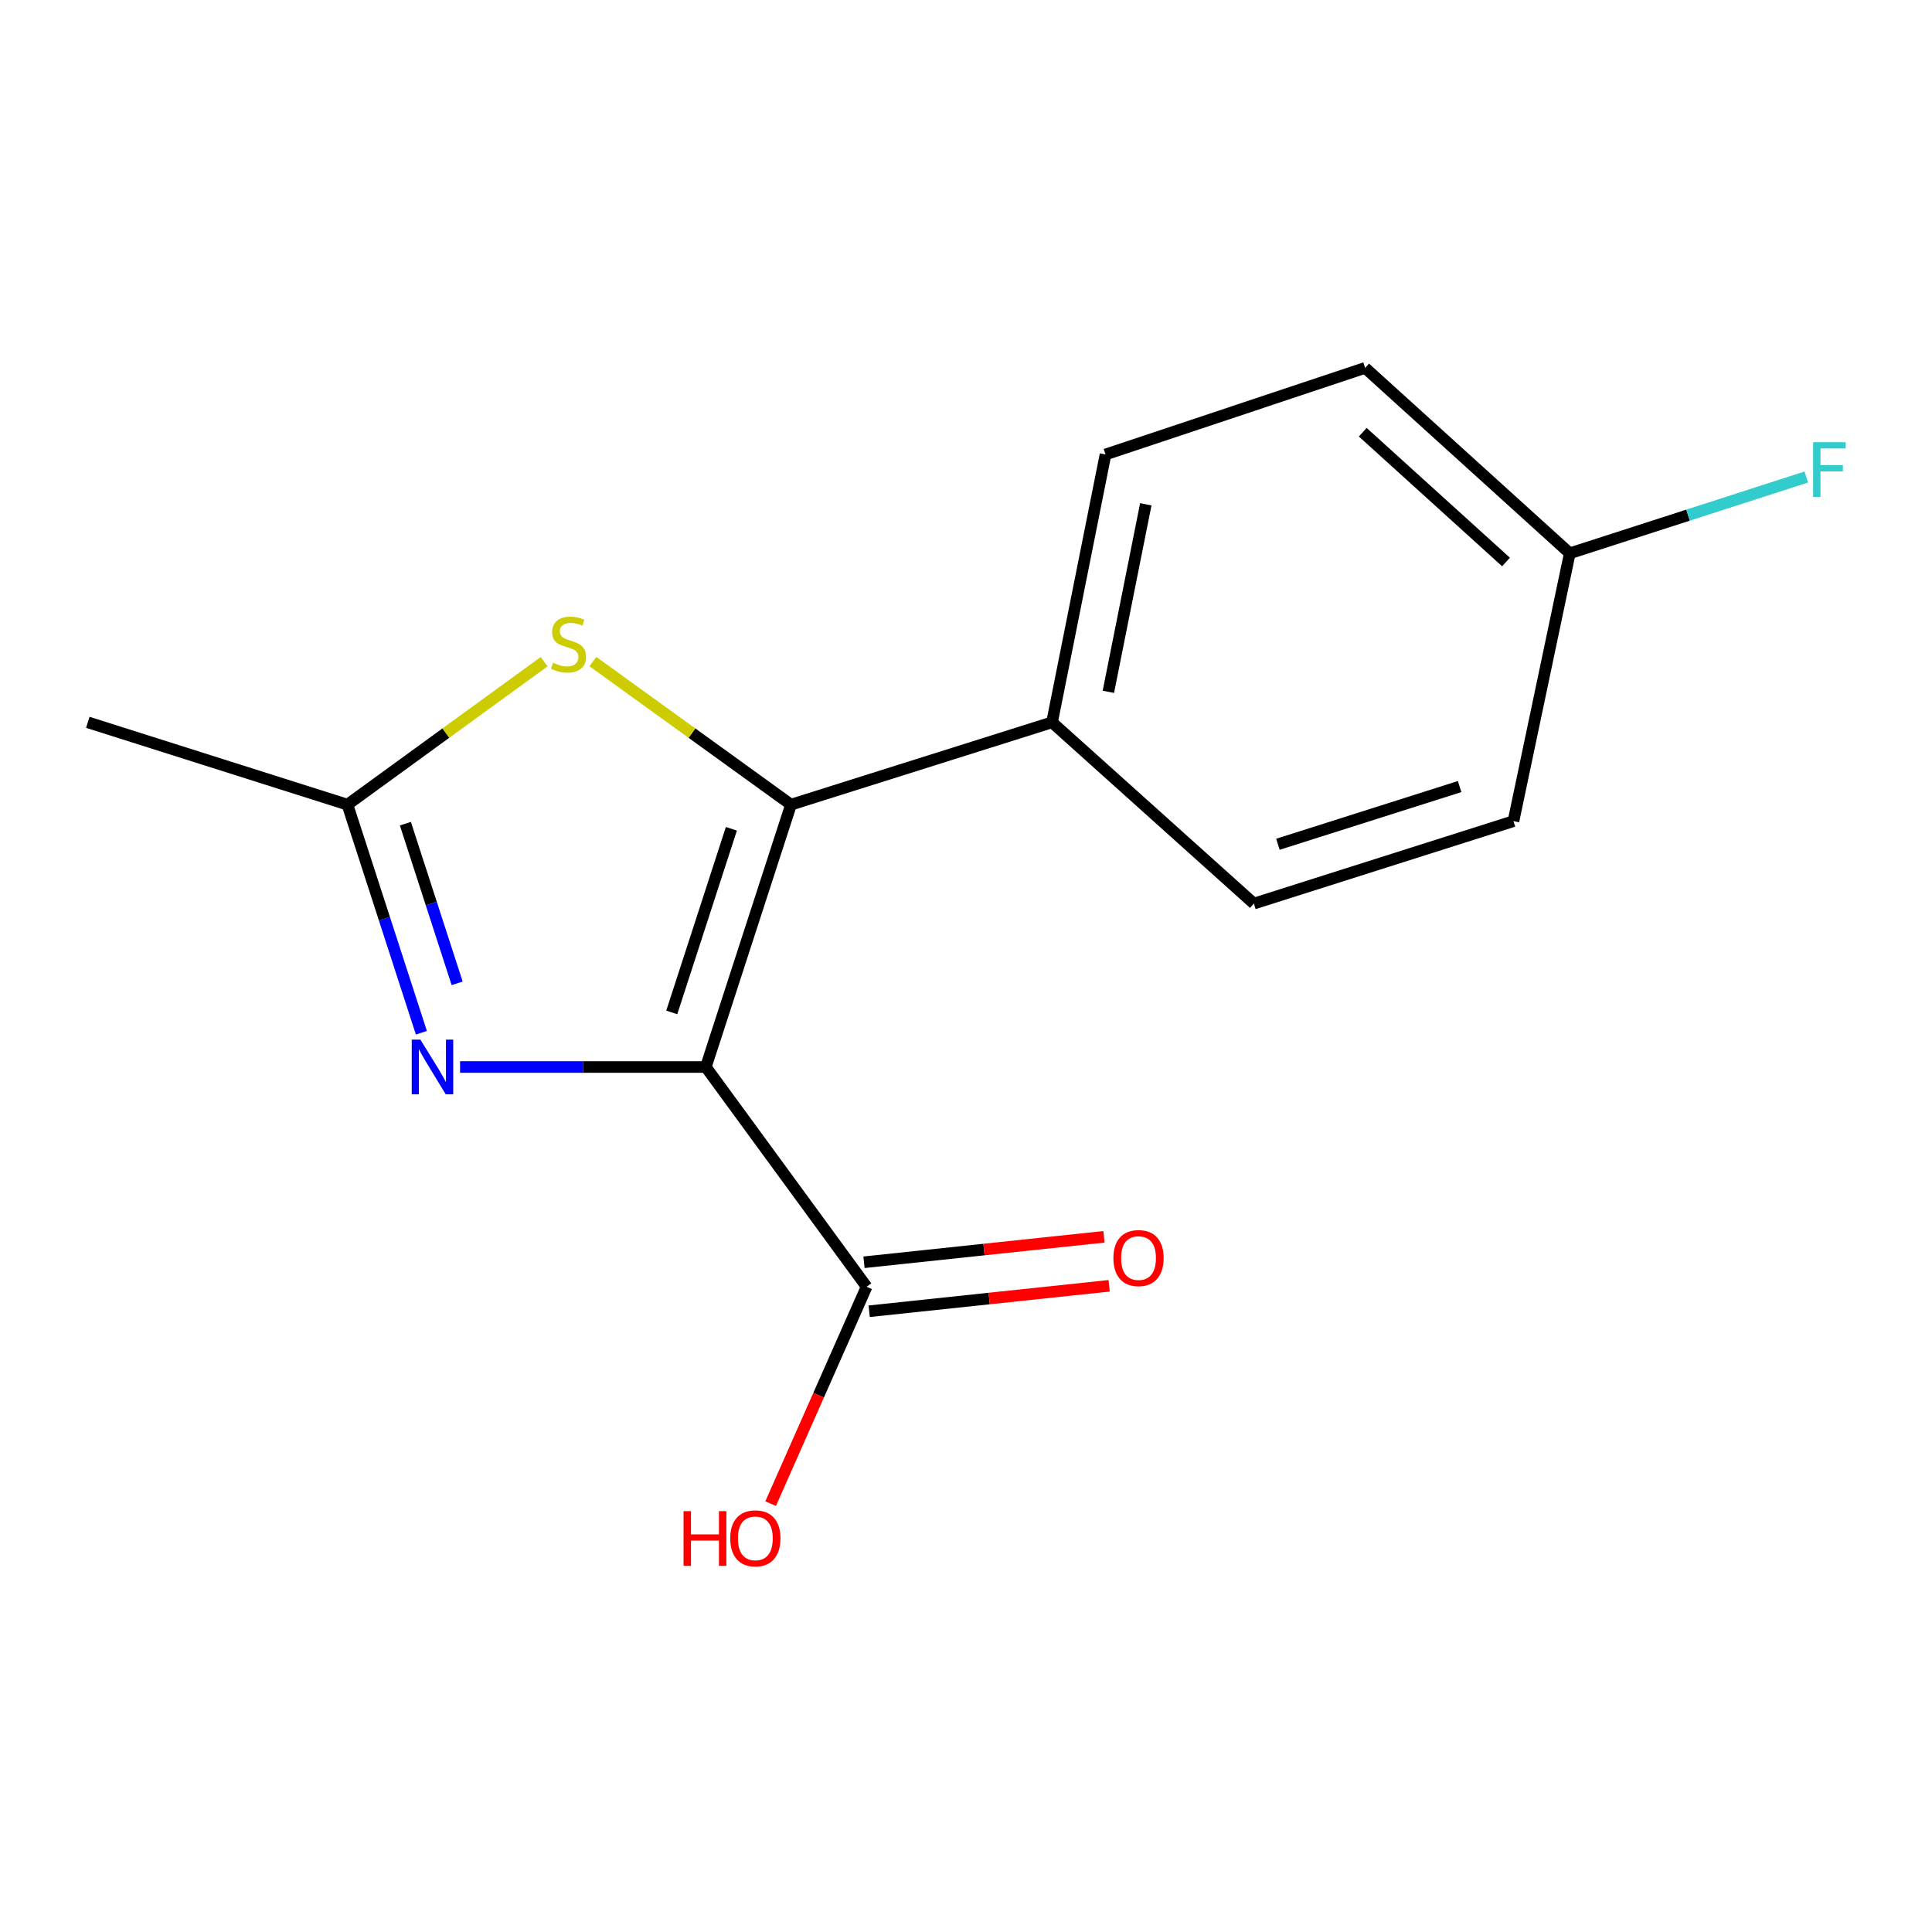 <?xml version='1.0' encoding='iso-8859-1'?>
<svg version='1.1' baseProfile='full'
              xmlns='http://www.w3.org/2000/svg'
                      xmlns:rdkit='http://www.rdkit.org/xml'
                      xmlns:xlink='http://www.w3.org/1999/xlink'
                  xml:space='preserve'
width='1000px' height='1000px' viewBox='0 0 1000 1000'>
<!-- END OF HEADER -->
<rect style='opacity:1.0;fill:#FFFFFF;stroke:none' width='1000' height='1000' x='0' y='0'> </rect>
<path class='bond-0' d='M 365.34,552.277 L 409.423,416.486' style='fill:none;fill-rule:evenodd;stroke:#000000;stroke-width:6px;stroke-linecap:butt;stroke-linejoin:miter;stroke-opacity:1' />
<path class='bond-0' d='M 347.701,524.035 L 378.559,428.981' style='fill:none;fill-rule:evenodd;stroke:#000000;stroke-width:6px;stroke-linecap:butt;stroke-linejoin:miter;stroke-opacity:1' />
<path class='bond-1' d='M 365.34,552.277 L 301.736,552.277' style='fill:none;fill-rule:evenodd;stroke:#000000;stroke-width:6px;stroke-linecap:butt;stroke-linejoin:miter;stroke-opacity:1' />
<path class='bond-1' d='M 301.736,552.277 L 238.132,552.277' style='fill:none;fill-rule:evenodd;stroke:#0000FF;stroke-width:6px;stroke-linecap:butt;stroke-linejoin:miter;stroke-opacity:1' />
<path class='bond-4' d='M 365.34,552.277 L 448.549,666.026' style='fill:none;fill-rule:evenodd;stroke:#000000;stroke-width:6px;stroke-linecap:butt;stroke-linejoin:miter;stroke-opacity:1' />
<path class='bond-2' d='M 409.423,416.486 L 358.156,379.464' style='fill:none;fill-rule:evenodd;stroke:#000000;stroke-width:6px;stroke-linecap:butt;stroke-linejoin:miter;stroke-opacity:1' />
<path class='bond-2' d='M 358.156,379.464 L 306.889,342.442' style='fill:none;fill-rule:evenodd;stroke:#CCCC00;stroke-width:6px;stroke-linecap:butt;stroke-linejoin:miter;stroke-opacity:1' />
<path class='bond-5' d='M 409.423,416.486 L 544.534,373.876' style='fill:none;fill-rule:evenodd;stroke:#000000;stroke-width:6px;stroke-linecap:butt;stroke-linejoin:miter;stroke-opacity:1' />
<path class='bond-3' d='M 218.107,534.548 L 198.968,475.517' style='fill:none;fill-rule:evenodd;stroke:#0000FF;stroke-width:6px;stroke-linecap:butt;stroke-linejoin:miter;stroke-opacity:1' />
<path class='bond-3' d='M 198.968,475.517 L 179.829,416.486' style='fill:none;fill-rule:evenodd;stroke:#000000;stroke-width:6px;stroke-linecap:butt;stroke-linejoin:miter;stroke-opacity:1' />
<path class='bond-3' d='M 236.62,508.975 L 223.223,467.653' style='fill:none;fill-rule:evenodd;stroke:#0000FF;stroke-width:6px;stroke-linecap:butt;stroke-linejoin:miter;stroke-opacity:1' />
<path class='bond-3' d='M 223.223,467.653 L 209.825,426.331' style='fill:none;fill-rule:evenodd;stroke:#000000;stroke-width:6px;stroke-linecap:butt;stroke-linejoin:miter;stroke-opacity:1' />
<path class='bond-15' d='M 281.641,342.49 L 230.735,379.488' style='fill:none;fill-rule:evenodd;stroke:#CCCC00;stroke-width:6px;stroke-linecap:butt;stroke-linejoin:miter;stroke-opacity:1' />
<path class='bond-15' d='M 230.735,379.488 L 179.829,416.486' style='fill:none;fill-rule:evenodd;stroke:#000000;stroke-width:6px;stroke-linecap:butt;stroke-linejoin:miter;stroke-opacity:1' />
<path class='bond-14' d='M 179.829,416.486 L 45.455,373.876' style='fill:none;fill-rule:evenodd;stroke:#000000;stroke-width:6px;stroke-linecap:butt;stroke-linejoin:miter;stroke-opacity:1' />
<path class='bond-6' d='M 449.893,678.704 L 511.998,672.116' style='fill:none;fill-rule:evenodd;stroke:#000000;stroke-width:6px;stroke-linecap:butt;stroke-linejoin:miter;stroke-opacity:1' />
<path class='bond-6' d='M 511.998,672.116 L 574.104,665.527' style='fill:none;fill-rule:evenodd;stroke:#FF0000;stroke-width:6px;stroke-linecap:butt;stroke-linejoin:miter;stroke-opacity:1' />
<path class='bond-6' d='M 447.204,653.348 L 509.309,646.76' style='fill:none;fill-rule:evenodd;stroke:#000000;stroke-width:6px;stroke-linecap:butt;stroke-linejoin:miter;stroke-opacity:1' />
<path class='bond-6' d='M 509.309,646.76 L 571.414,640.172' style='fill:none;fill-rule:evenodd;stroke:#FF0000;stroke-width:6px;stroke-linecap:butt;stroke-linejoin:miter;stroke-opacity:1' />
<path class='bond-9' d='M 448.549,666.026 L 423.712,722.156' style='fill:none;fill-rule:evenodd;stroke:#000000;stroke-width:6px;stroke-linecap:butt;stroke-linejoin:miter;stroke-opacity:1' />
<path class='bond-9' d='M 423.712,722.156 L 398.876,778.287' style='fill:none;fill-rule:evenodd;stroke:#FF0000;stroke-width:6px;stroke-linecap:butt;stroke-linejoin:miter;stroke-opacity:1' />
<path class='bond-7' d='M 544.534,373.876 L 572.213,235.238' style='fill:none;fill-rule:evenodd;stroke:#000000;stroke-width:6px;stroke-linecap:butt;stroke-linejoin:miter;stroke-opacity:1' />
<path class='bond-7' d='M 573.69,358.073 L 593.066,261.026' style='fill:none;fill-rule:evenodd;stroke:#000000;stroke-width:6px;stroke-linecap:butt;stroke-linejoin:miter;stroke-opacity:1' />
<path class='bond-8' d='M 544.534,373.876 L 649.005,467.694' style='fill:none;fill-rule:evenodd;stroke:#000000;stroke-width:6px;stroke-linecap:butt;stroke-linejoin:miter;stroke-opacity:1' />
<path class='bond-11' d='M 572.213,235.238 L 706.588,190.418' style='fill:none;fill-rule:evenodd;stroke:#000000;stroke-width:6px;stroke-linecap:butt;stroke-linejoin:miter;stroke-opacity:1' />
<path class='bond-12' d='M 649.005,467.694 L 783.365,425.028' style='fill:none;fill-rule:evenodd;stroke:#000000;stroke-width:6px;stroke-linecap:butt;stroke-linejoin:miter;stroke-opacity:1' />
<path class='bond-12' d='M 661.442,436.992 L 755.494,407.126' style='fill:none;fill-rule:evenodd;stroke:#000000;stroke-width:6px;stroke-linecap:butt;stroke-linejoin:miter;stroke-opacity:1' />
<path class='bond-10' d='M 812.517,286.39 L 783.365,425.028' style='fill:none;fill-rule:evenodd;stroke:#000000;stroke-width:6px;stroke-linecap:butt;stroke-linejoin:miter;stroke-opacity:1' />
<path class='bond-13' d='M 812.517,286.39 L 873.729,266.644' style='fill:none;fill-rule:evenodd;stroke:#000000;stroke-width:6px;stroke-linecap:butt;stroke-linejoin:miter;stroke-opacity:1' />
<path class='bond-13' d='M 873.729,266.644 L 934.942,246.898' style='fill:none;fill-rule:evenodd;stroke:#33CCCC;stroke-width:6px;stroke-linecap:butt;stroke-linejoin:miter;stroke-opacity:1' />
<path class='bond-16' d='M 812.517,286.39 L 706.588,190.418' style='fill:none;fill-rule:evenodd;stroke:#000000;stroke-width:6px;stroke-linecap:butt;stroke-linejoin:miter;stroke-opacity:1' />
<path class='bond-16' d='M 779.508,290.89 L 705.357,223.71' style='fill:none;fill-rule:evenodd;stroke:#000000;stroke-width:6px;stroke-linecap:butt;stroke-linejoin:miter;stroke-opacity:1' />
<path  class='atom-2' d='M 217.595 538.117
L 226.875 553.117
Q 227.795 554.597, 229.275 557.277
Q 230.755 559.957, 230.835 560.117
L 230.835 538.117
L 234.595 538.117
L 234.595 566.437
L 230.715 566.437
L 220.755 550.037
Q 219.595 548.117, 218.355 545.917
Q 217.155 543.717, 216.795 543.037
L 216.795 566.437
L 213.115 566.437
L 213.115 538.117
L 217.595 538.117
' fill='#0000FF'/>
<path  class='atom-3' d='M 286.258 343.04
Q 286.578 343.16, 287.898 343.72
Q 289.218 344.28, 290.658 344.64
Q 292.138 344.96, 293.578 344.96
Q 296.258 344.96, 297.818 343.68
Q 299.378 342.36, 299.378 340.08
Q 299.378 338.52, 298.578 337.56
Q 297.818 336.6, 296.618 336.08
Q 295.418 335.56, 293.418 334.96
Q 290.898 334.2, 289.378 333.48
Q 287.898 332.76, 286.818 331.24
Q 285.778 329.72, 285.778 327.16
Q 285.778 323.6, 288.178 321.4
Q 290.618 319.2, 295.418 319.2
Q 298.698 319.2, 302.418 320.76
L 301.498 323.84
Q 298.098 322.44, 295.538 322.44
Q 292.778 322.44, 291.258 323.6
Q 289.738 324.72, 289.778 326.68
Q 289.778 328.2, 290.538 329.12
Q 291.338 330.04, 292.458 330.56
Q 293.618 331.08, 295.538 331.68
Q 298.098 332.48, 299.618 333.28
Q 301.138 334.08, 302.218 335.72
Q 303.338 337.32, 303.338 340.08
Q 303.338 344, 300.698 346.12
Q 298.098 348.2, 293.738 348.2
Q 291.218 348.2, 289.298 347.64
Q 287.418 347.12, 285.178 346.2
L 286.258 343.04
' fill='#CCCC00'/>
<path  class='atom-7' d='M 576.297 651.175
Q 576.297 644.375, 579.657 640.575
Q 583.017 636.775, 589.297 636.775
Q 595.577 636.775, 598.937 640.575
Q 602.297 644.375, 602.297 651.175
Q 602.297 658.055, 598.897 661.975
Q 595.497 665.855, 589.297 665.855
Q 583.057 665.855, 579.657 661.975
Q 576.297 658.095, 576.297 651.175
M 589.297 662.655
Q 593.617 662.655, 595.937 659.775
Q 598.297 656.855, 598.297 651.175
Q 598.297 645.615, 595.937 642.815
Q 593.617 639.975, 589.297 639.975
Q 584.977 639.975, 582.617 642.775
Q 580.297 645.575, 580.297 651.175
Q 580.297 656.895, 582.617 659.775
Q 584.977 662.655, 589.297 662.655
' fill='#FF0000'/>
<path  class='atom-10' d='M 353.806 782.164
L 357.646 782.164
L 357.646 794.204
L 372.126 794.204
L 372.126 782.164
L 375.966 782.164
L 375.966 810.484
L 372.126 810.484
L 372.126 797.404
L 357.646 797.404
L 357.646 810.484
L 353.806 810.484
L 353.806 782.164
' fill='#FF0000'/>
<path  class='atom-10' d='M 377.966 796.244
Q 377.966 789.444, 381.326 785.644
Q 384.686 781.844, 390.966 781.844
Q 397.246 781.844, 400.606 785.644
Q 403.966 789.444, 403.966 796.244
Q 403.966 803.124, 400.566 807.044
Q 397.166 810.924, 390.966 810.924
Q 384.726 810.924, 381.326 807.044
Q 377.966 803.164, 377.966 796.244
M 390.966 807.724
Q 395.286 807.724, 397.606 804.844
Q 399.966 801.924, 399.966 796.244
Q 399.966 790.684, 397.606 787.884
Q 395.286 785.044, 390.966 785.044
Q 386.646 785.044, 384.286 787.844
Q 381.966 790.644, 381.966 796.244
Q 381.966 801.964, 384.286 804.844
Q 386.646 807.724, 390.966 807.724
' fill='#FF0000'/>
<path  class='atom-14' d='M 938.471 228.883
L 955.311 228.883
L 955.311 232.123
L 942.271 232.123
L 942.271 240.723
L 953.871 240.723
L 953.871 244.003
L 942.271 244.003
L 942.271 257.203
L 938.471 257.203
L 938.471 228.883
' fill='#33CCCC'/>
</svg>
